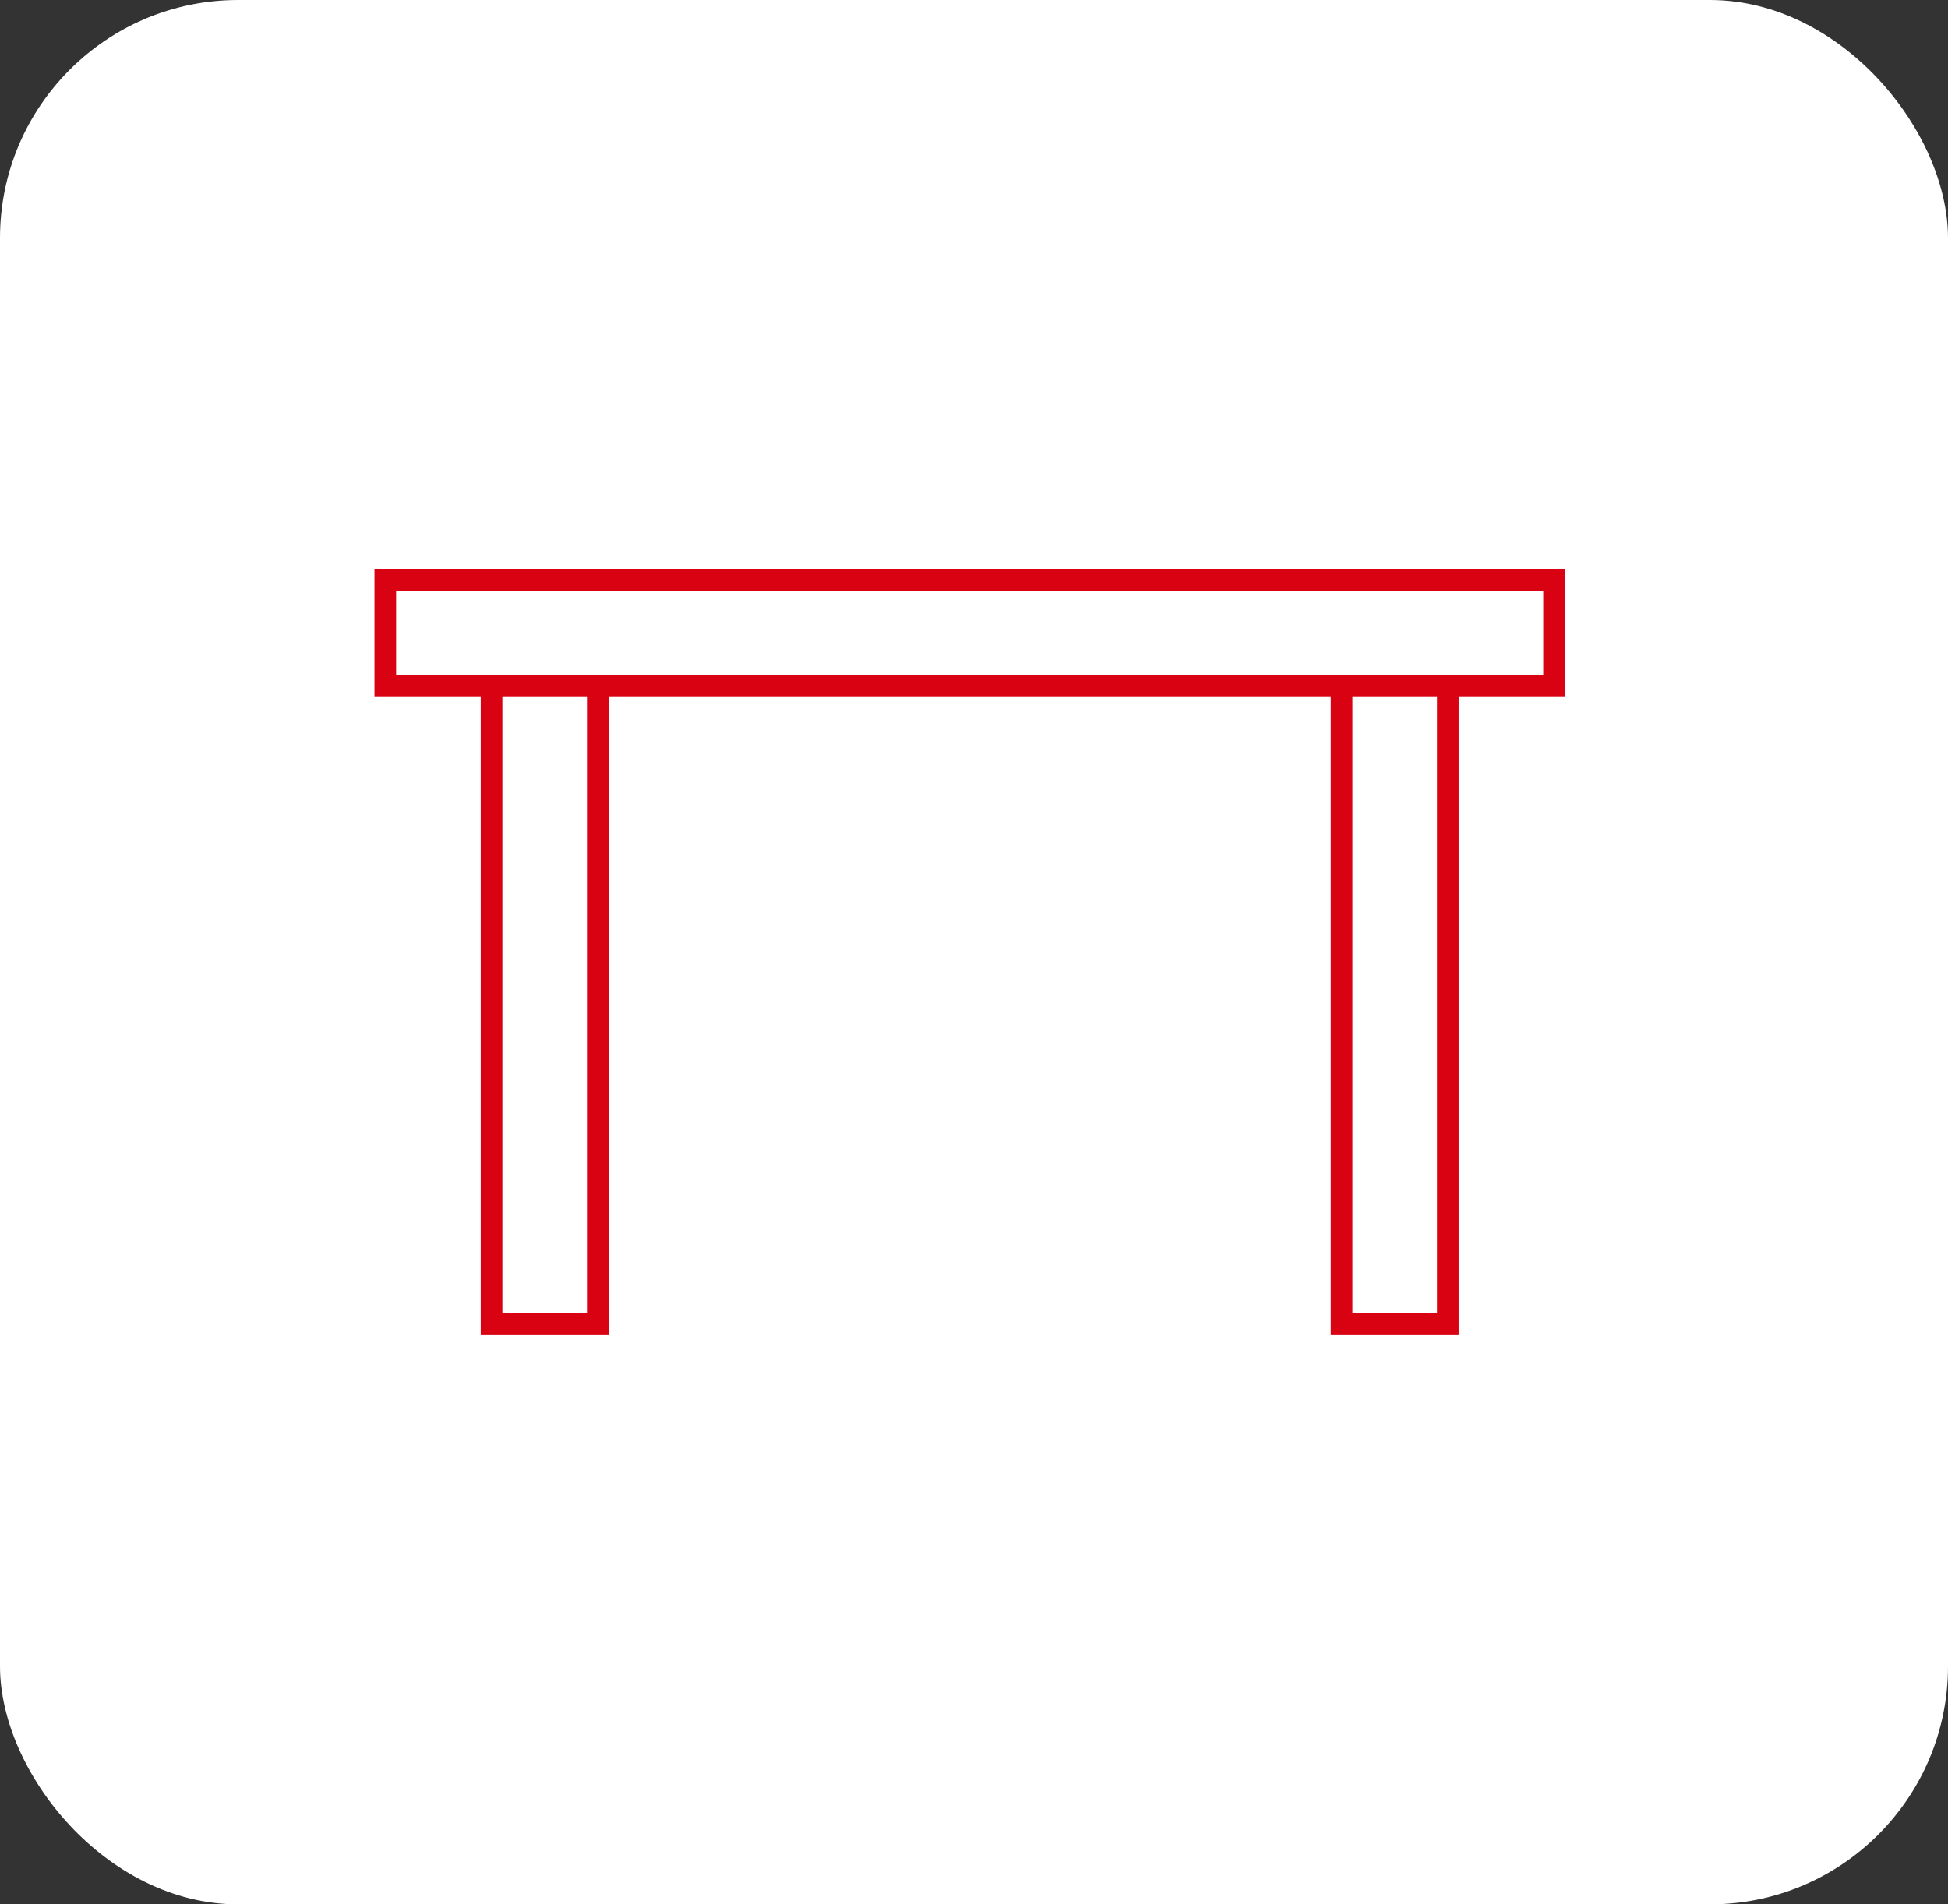 <svg xmlns="http://www.w3.org/2000/svg" xmlns:xlink="http://www.w3.org/1999/xlink" width="180" height="176" viewBox="0 0 180 176">
  <rect x="0" y="0" width="180" height="176" fill="#333333" stroke="none"/>
  <defs>
    <clipPath id="clip-path">
      <rect id="Rettangolo_59" data-name="Rettangolo 59" width="111.2" height="71.927" transform="translate(0 0)" fill="none" stroke="#d80213" stroke-width="2"/>
    </clipPath>
  </defs>
  <g id="Raggruppa_143" data-name="Raggruppa 143" transform="translate(-388 -6411)">
    <rect id="Rettangolo_57" data-name="Rettangolo 57" width="180" height="176" rx="22" transform="translate(388 6411)" fill="#fff"/>
    <g id="Raggruppa_78" data-name="Raggruppa 78" transform="translate(422 6463)">
      <g id="Raggruppa_77" data-name="Raggruppa 77" clip-path="url(#clip-path)">
        <rect id="Rettangolo_58" data-name="Rettangolo 58" width="108" height="9.818" transform="translate(1.6 1.6)" fill="none" stroke="#d80213" stroke-miterlimit="10" stroke-width="2"/>
        <path id="Tracciato_102" data-name="Tracciato 102" d="M99.782,11.418V70.327H89.964V11.418" fill="none" stroke="#d80213" stroke-miterlimit="10" stroke-width="2"/>
        <path id="Tracciato_103" data-name="Tracciato 103" d="M21.236,11.418V70.327H11.418V11.418" fill="none" stroke="#d80213" stroke-miterlimit="10" stroke-width="2"/>
      </g>
    </g>
  </g>
</svg>
